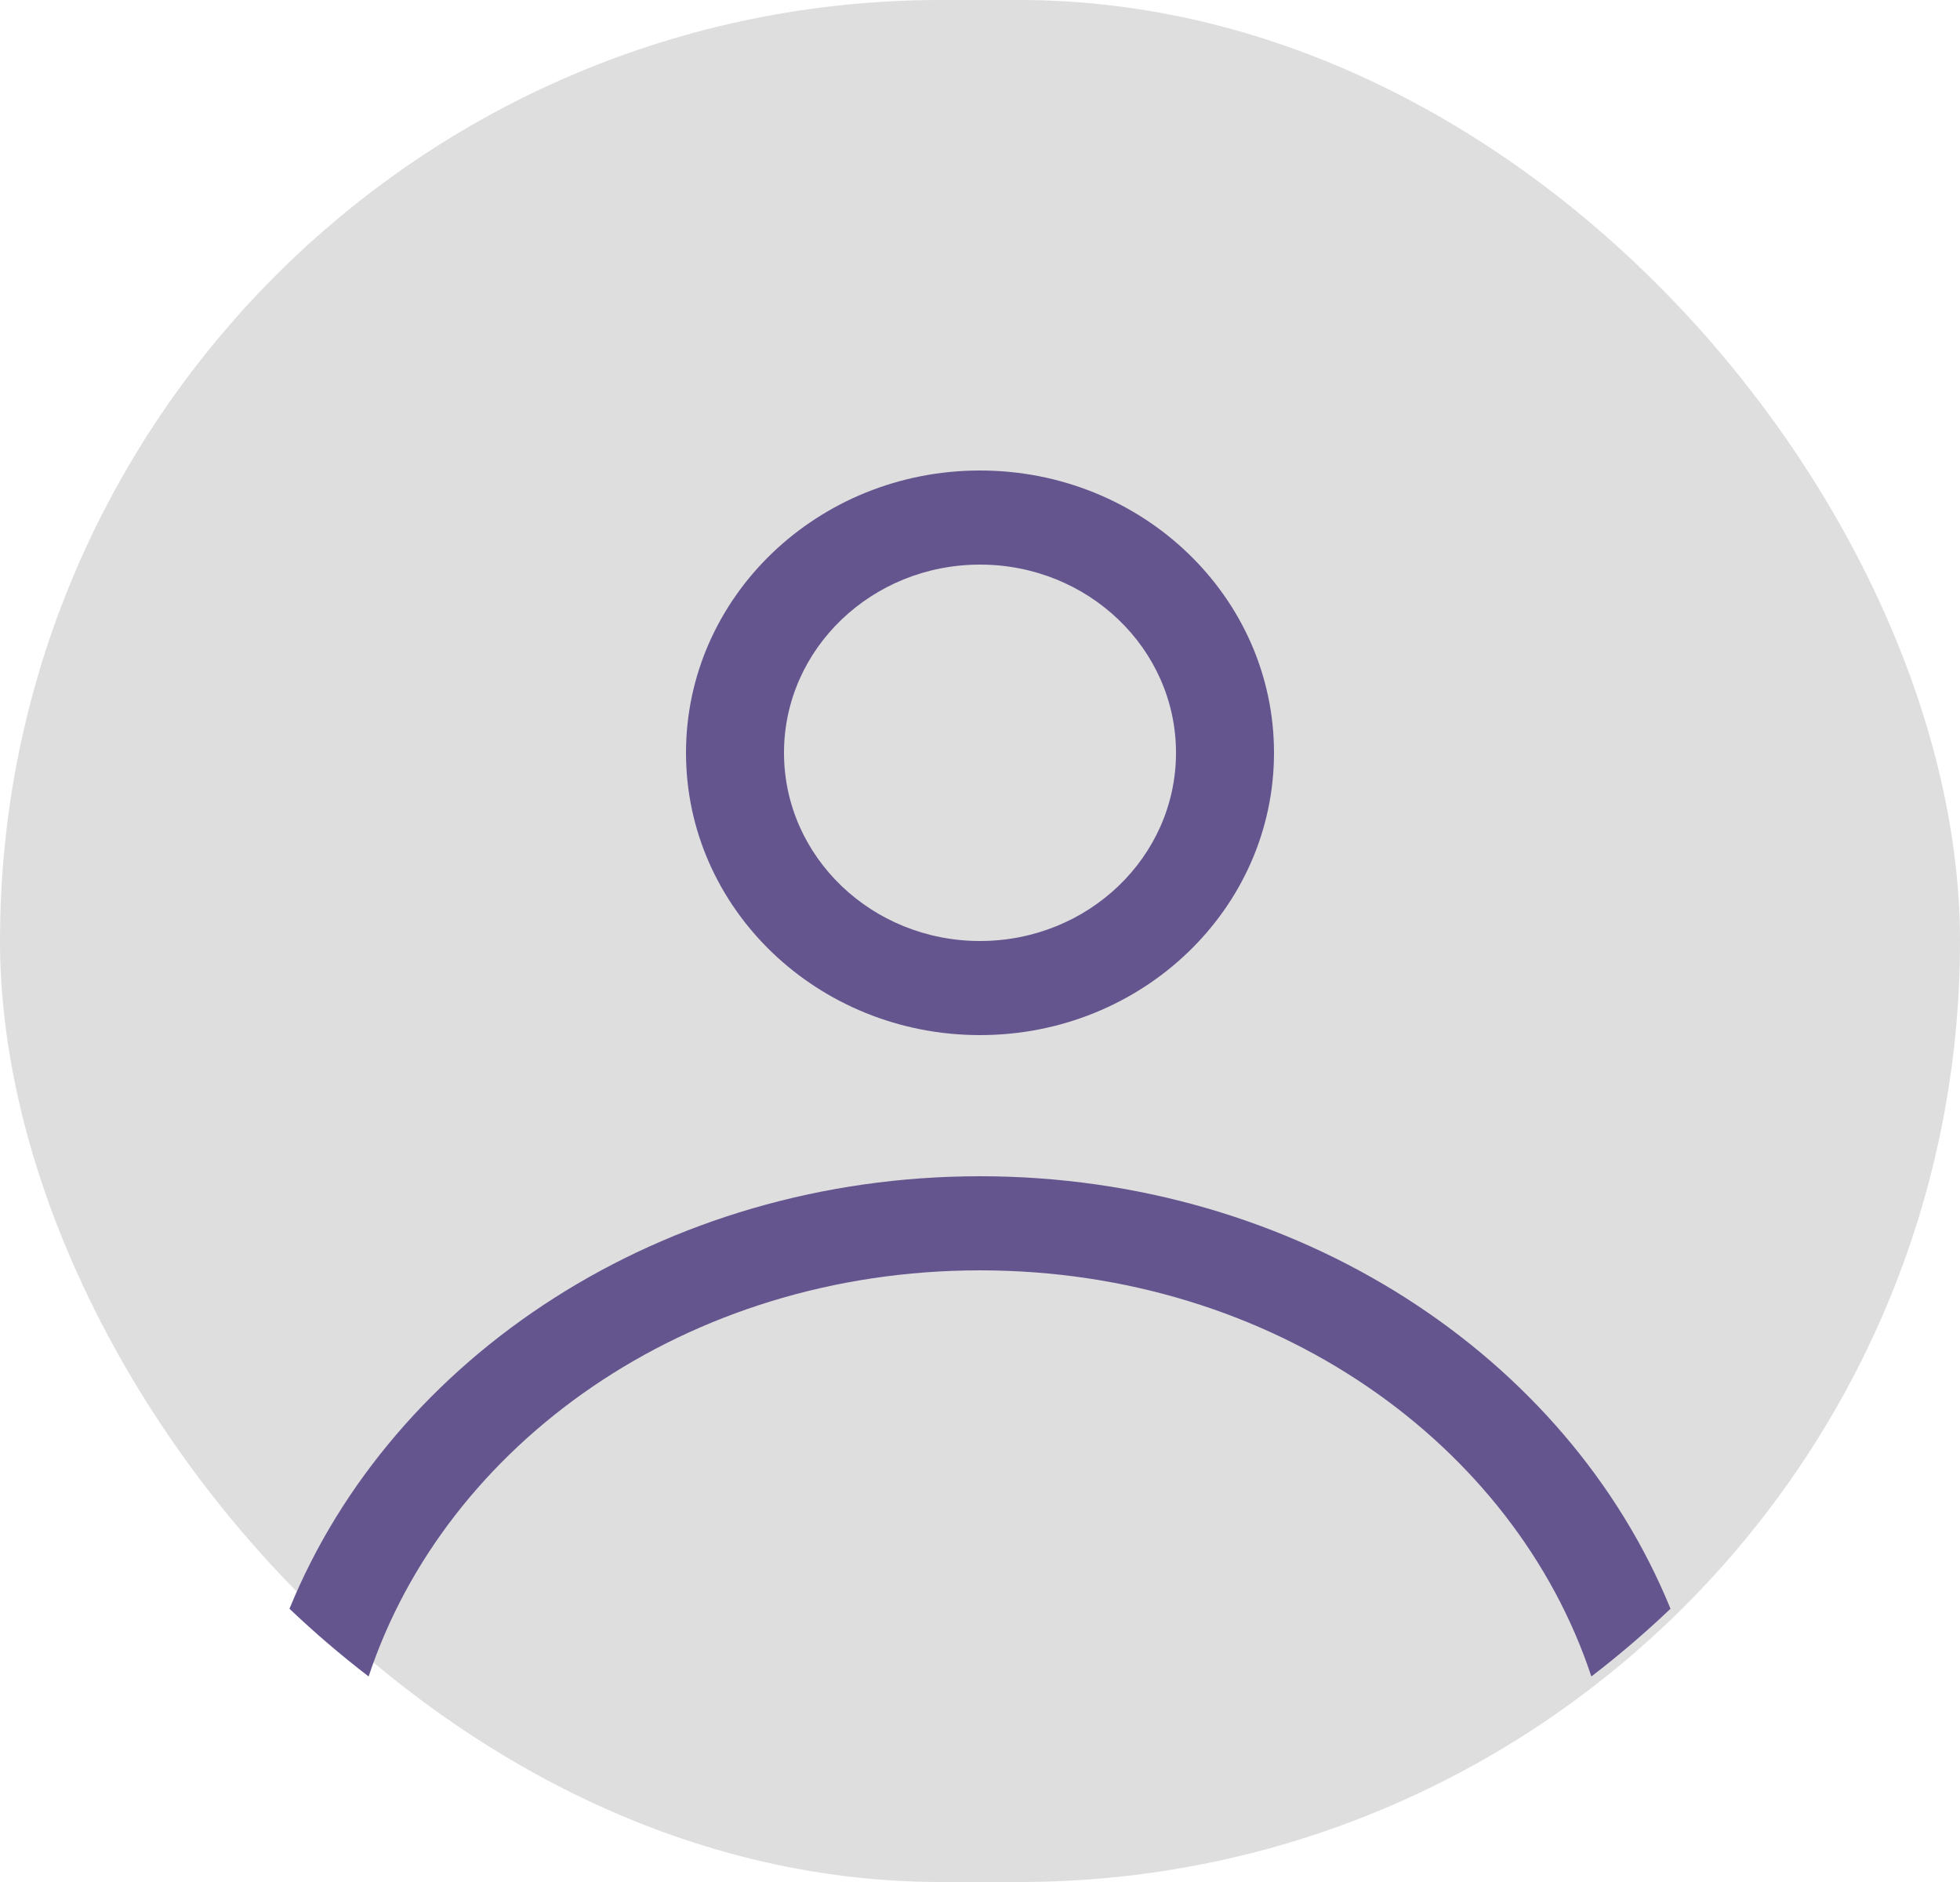 <svg width="50" height="48" viewBox="0 0 50 48" fill="none" xmlns="http://www.w3.org/2000/svg">
<rect width="50" height="48" rx="24" fill="#DEDEDE"/>
<path fill-rule="evenodd" clip-rule="evenodd" d="M32.5 19.2C32.5 23.177 29.142 26.4 25 26.4C20.858 26.4 17.5 23.177 17.5 19.2C17.5 15.223 20.858 12 25 12C29.142 12 32.5 15.223 32.5 19.2ZM30 19.2C30 21.851 27.762 24 25 24C22.239 24 20 21.851 20 19.2C20 16.549 22.239 14.4 25 14.4C27.762 14.4 30 16.549 30 19.2Z" fill="#65558F"/>
<path d="M25 30C16.907 30 10.012 34.594 7.385 41.031C8.025 41.64 8.699 42.217 9.404 42.758C11.36 36.849 17.496 32.4 25 32.4C32.504 32.4 38.64 36.849 40.596 42.758C41.301 42.217 41.975 41.64 42.615 41.031C39.989 34.594 33.093 30 25 30Z" fill="#65558F"/>
</svg>

